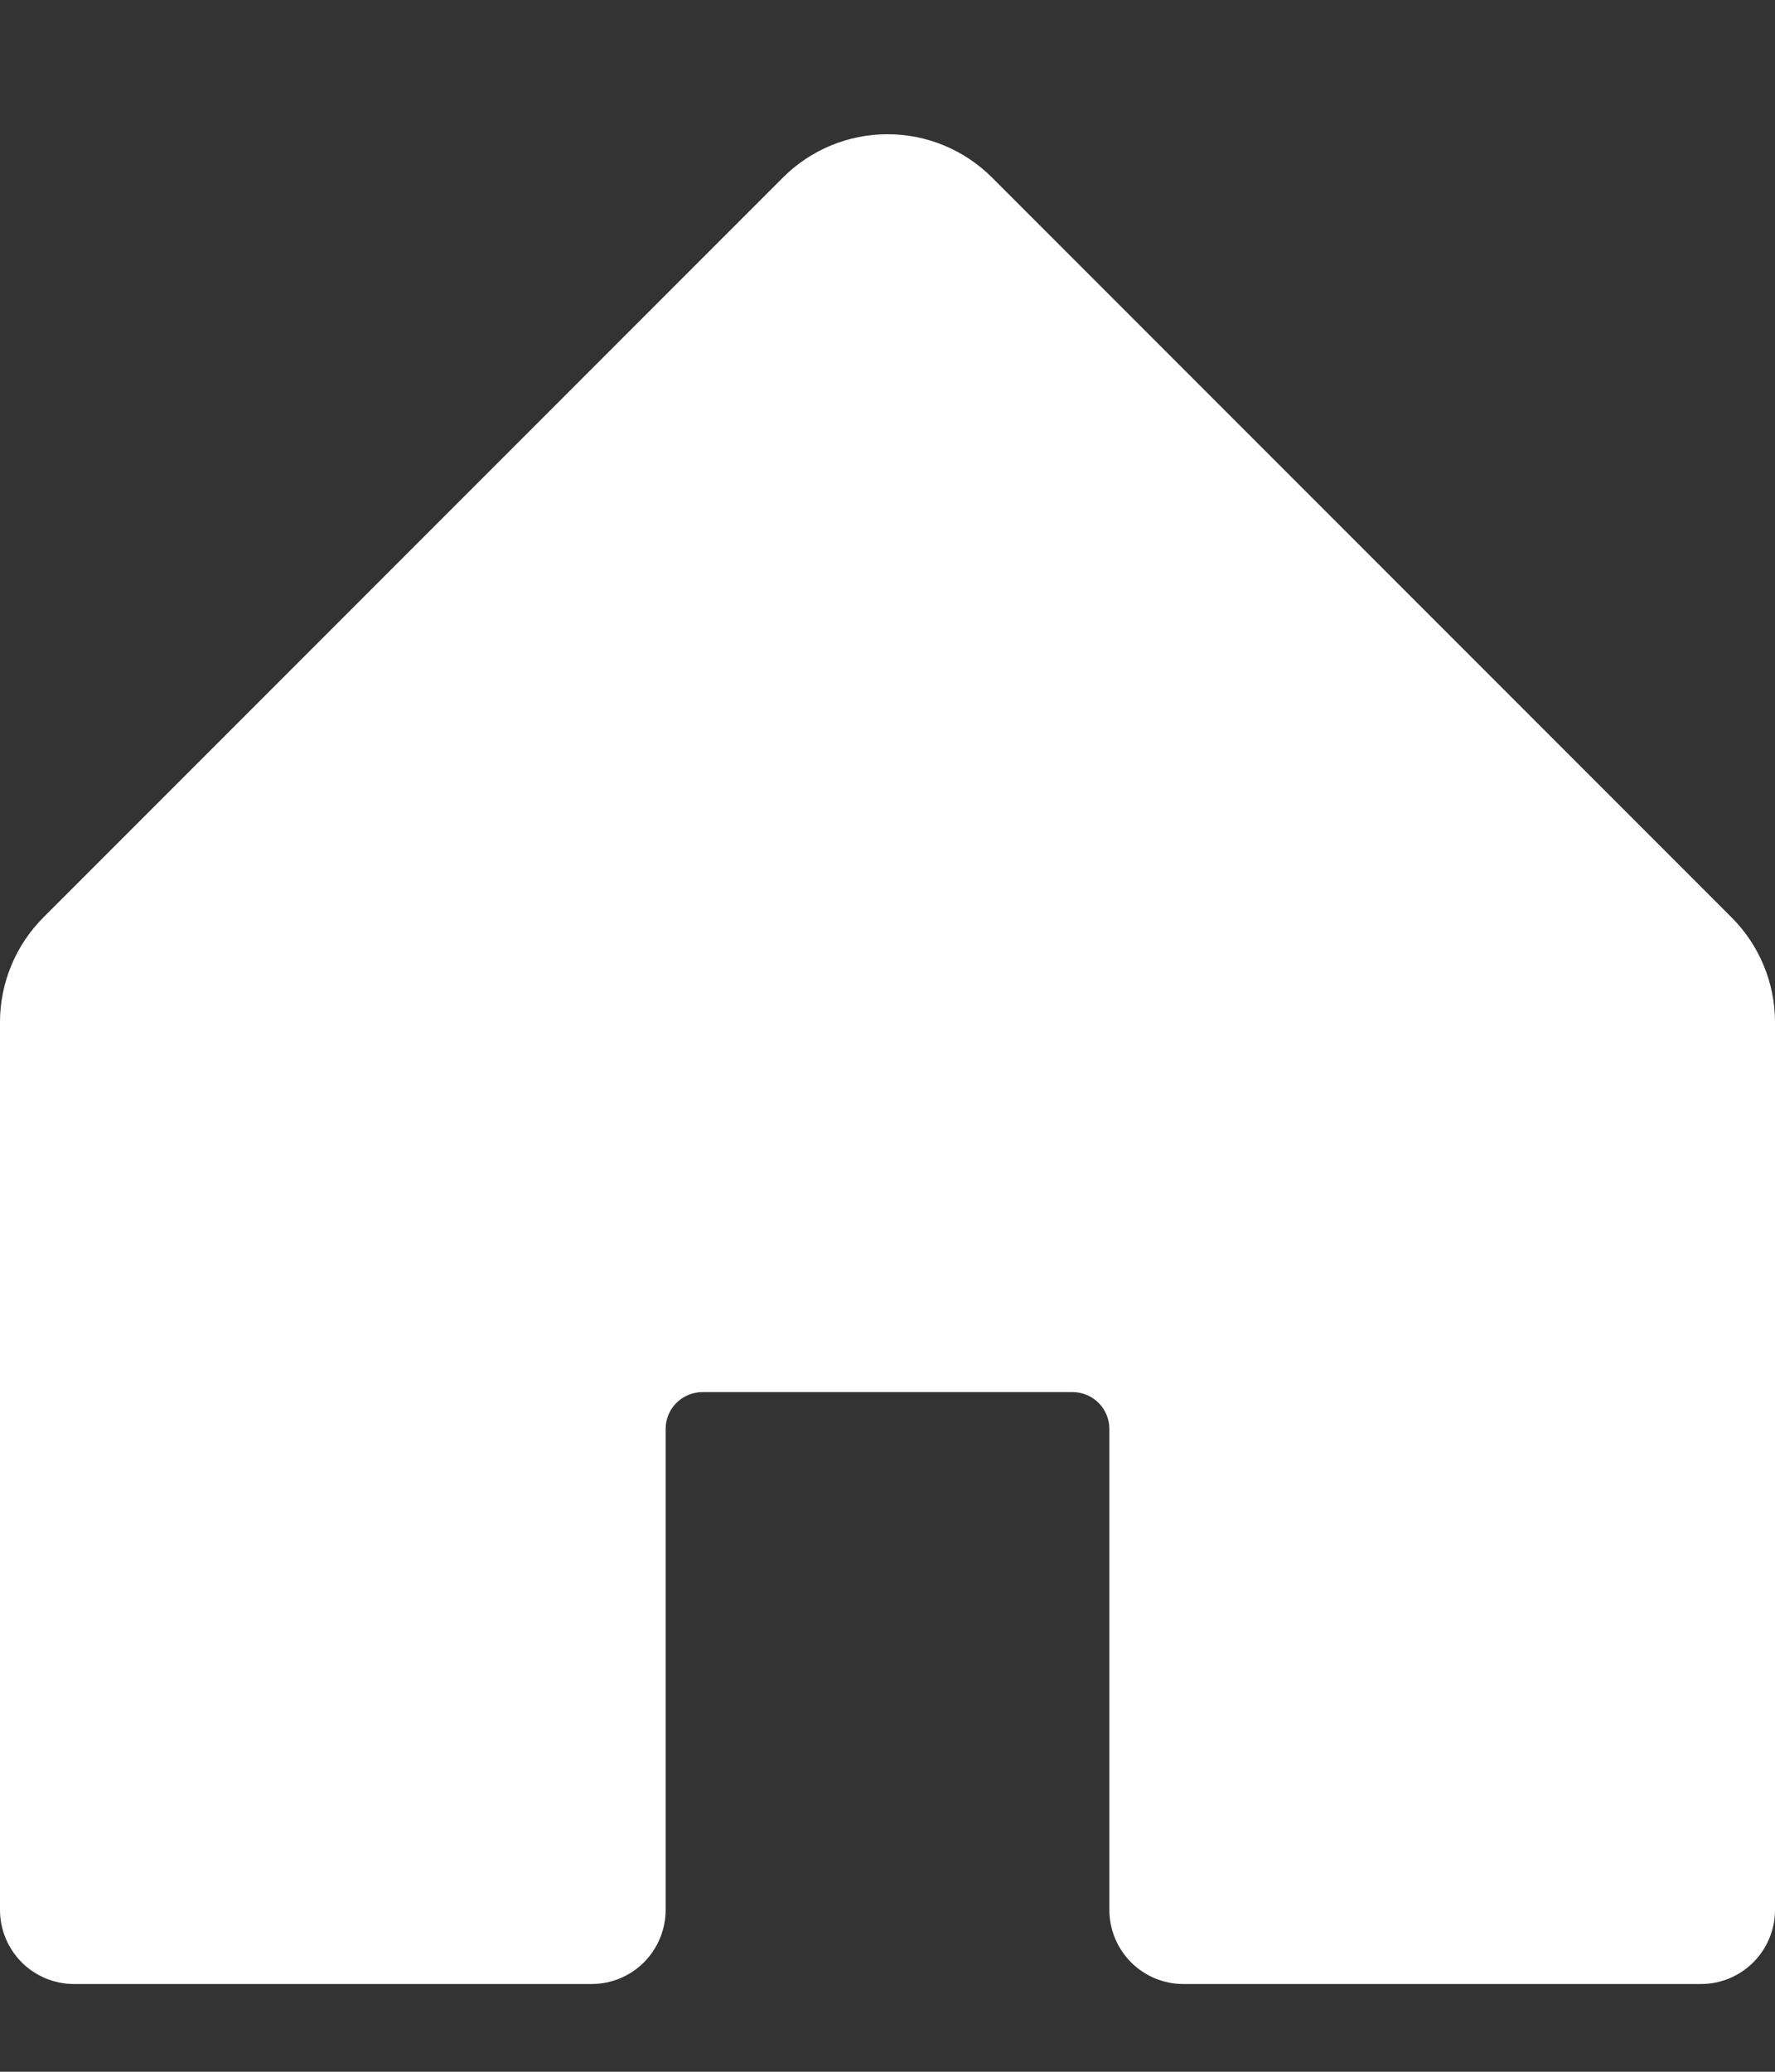 <svg width="12" height="14" viewBox="0 0 12 14" fill="none" xmlns="http://www.w3.org/2000/svg">
<rect x="0" y="0" width="12" height="14" fill="#333333" stroke="none"/>
<path d="M12 6.907V12.907C12 13.039 11.947 13.166 11.854 13.26C11.76 13.354 11.633 13.407 11.5 13.407H8C7.867 13.407 7.74 13.354 7.646 13.26C7.553 13.166 7.5 13.039 7.5 12.907V9.657C7.5 9.59 7.474 9.527 7.427 9.48C7.38 9.433 7.316 9.407 7.25 9.407H4.75C4.684 9.407 4.62 9.433 4.573 9.48C4.526 9.527 4.5 9.59 4.5 9.657V12.907C4.5 13.039 4.447 13.166 4.354 13.26C4.26 13.354 4.133 13.407 4 13.407H0.5C0.367 13.407 0.24 13.354 0.146 13.26C0.053 13.166 0 13.039 0 12.907V6.907C0 6.642 0.106 6.387 0.293 6.2L5.293 1.2C5.481 1.012 5.735 0.907 6 0.907C6.265 0.907 6.519 1.012 6.707 1.2L11.707 6.2C11.894 6.387 12 6.642 12 6.907Z" fill="white"/>
</svg>
